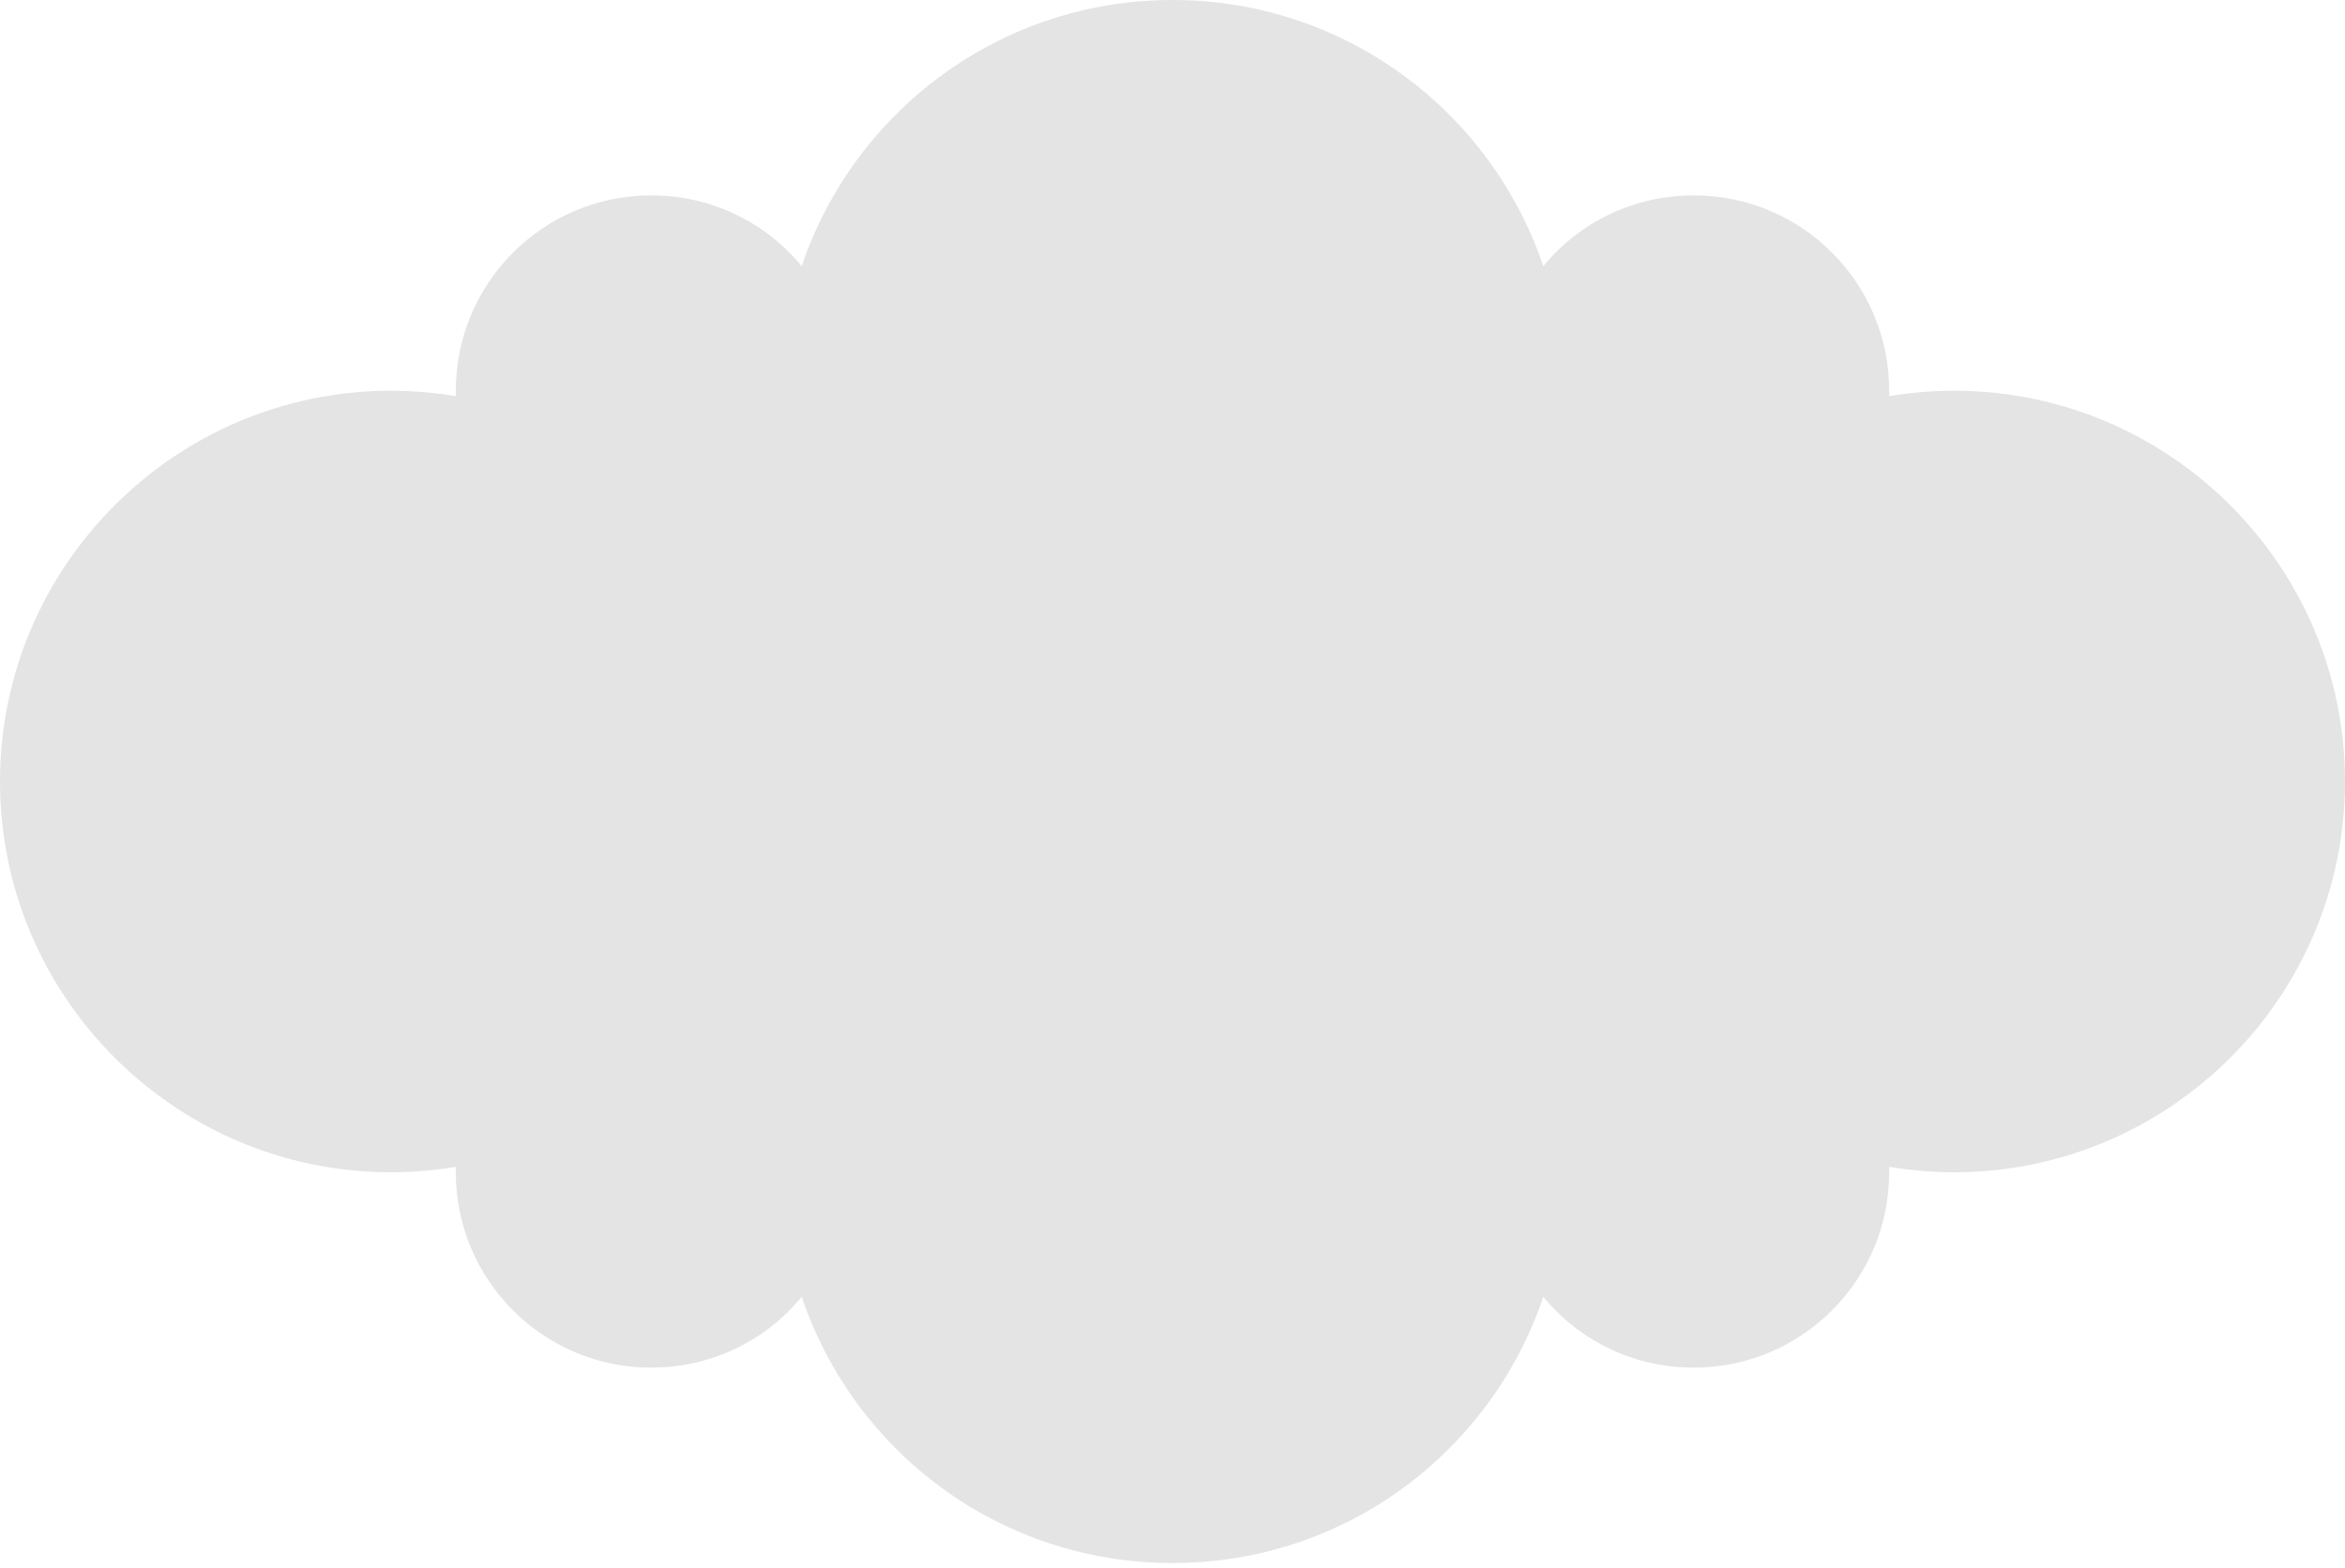 <svg xmlns="http://www.w3.org/2000/svg" viewBox="0 0 480 321" style="enable-background:new 0 0 480 321" xml:space="preserve"><path d="M400 80c-4.5 0-9.1.4-13.3 1.1V80c0-22.1-17.9-40-40-40-12.4 0-23.5 5.6-30.8 14.5C305.2 22.8 275.3 0 240 0s-65.2 22.8-75.9 54.5c-7.3-8.9-18.4-14.5-30.8-14.5-22.1 0-40 17.9-40 40v1.1C88.9 80.4 84.5 80 80 80c-44.1 0-80 35.9-80 80s35.9 80 80 80c4.5 0 9.1-.4 13.3-1.1v1.1c0 22.1 17.9 40 40 40 12.4 0 23.5-5.6 30.8-14.5 10.7 31.7 40.5 54.5 75.9 54.5s65.2-22.8 75.9-54.5c7.3 8.9 18.4 14.5 30.8 14.5 22.1 0 40-17.9 40-40v-1.1c4.4.7 8.8 1.1 13.3 1.1 44.1 0 80-35.9 80-80s-35.9-80-80-80z" style="fill:#e4e4e4"/></svg>